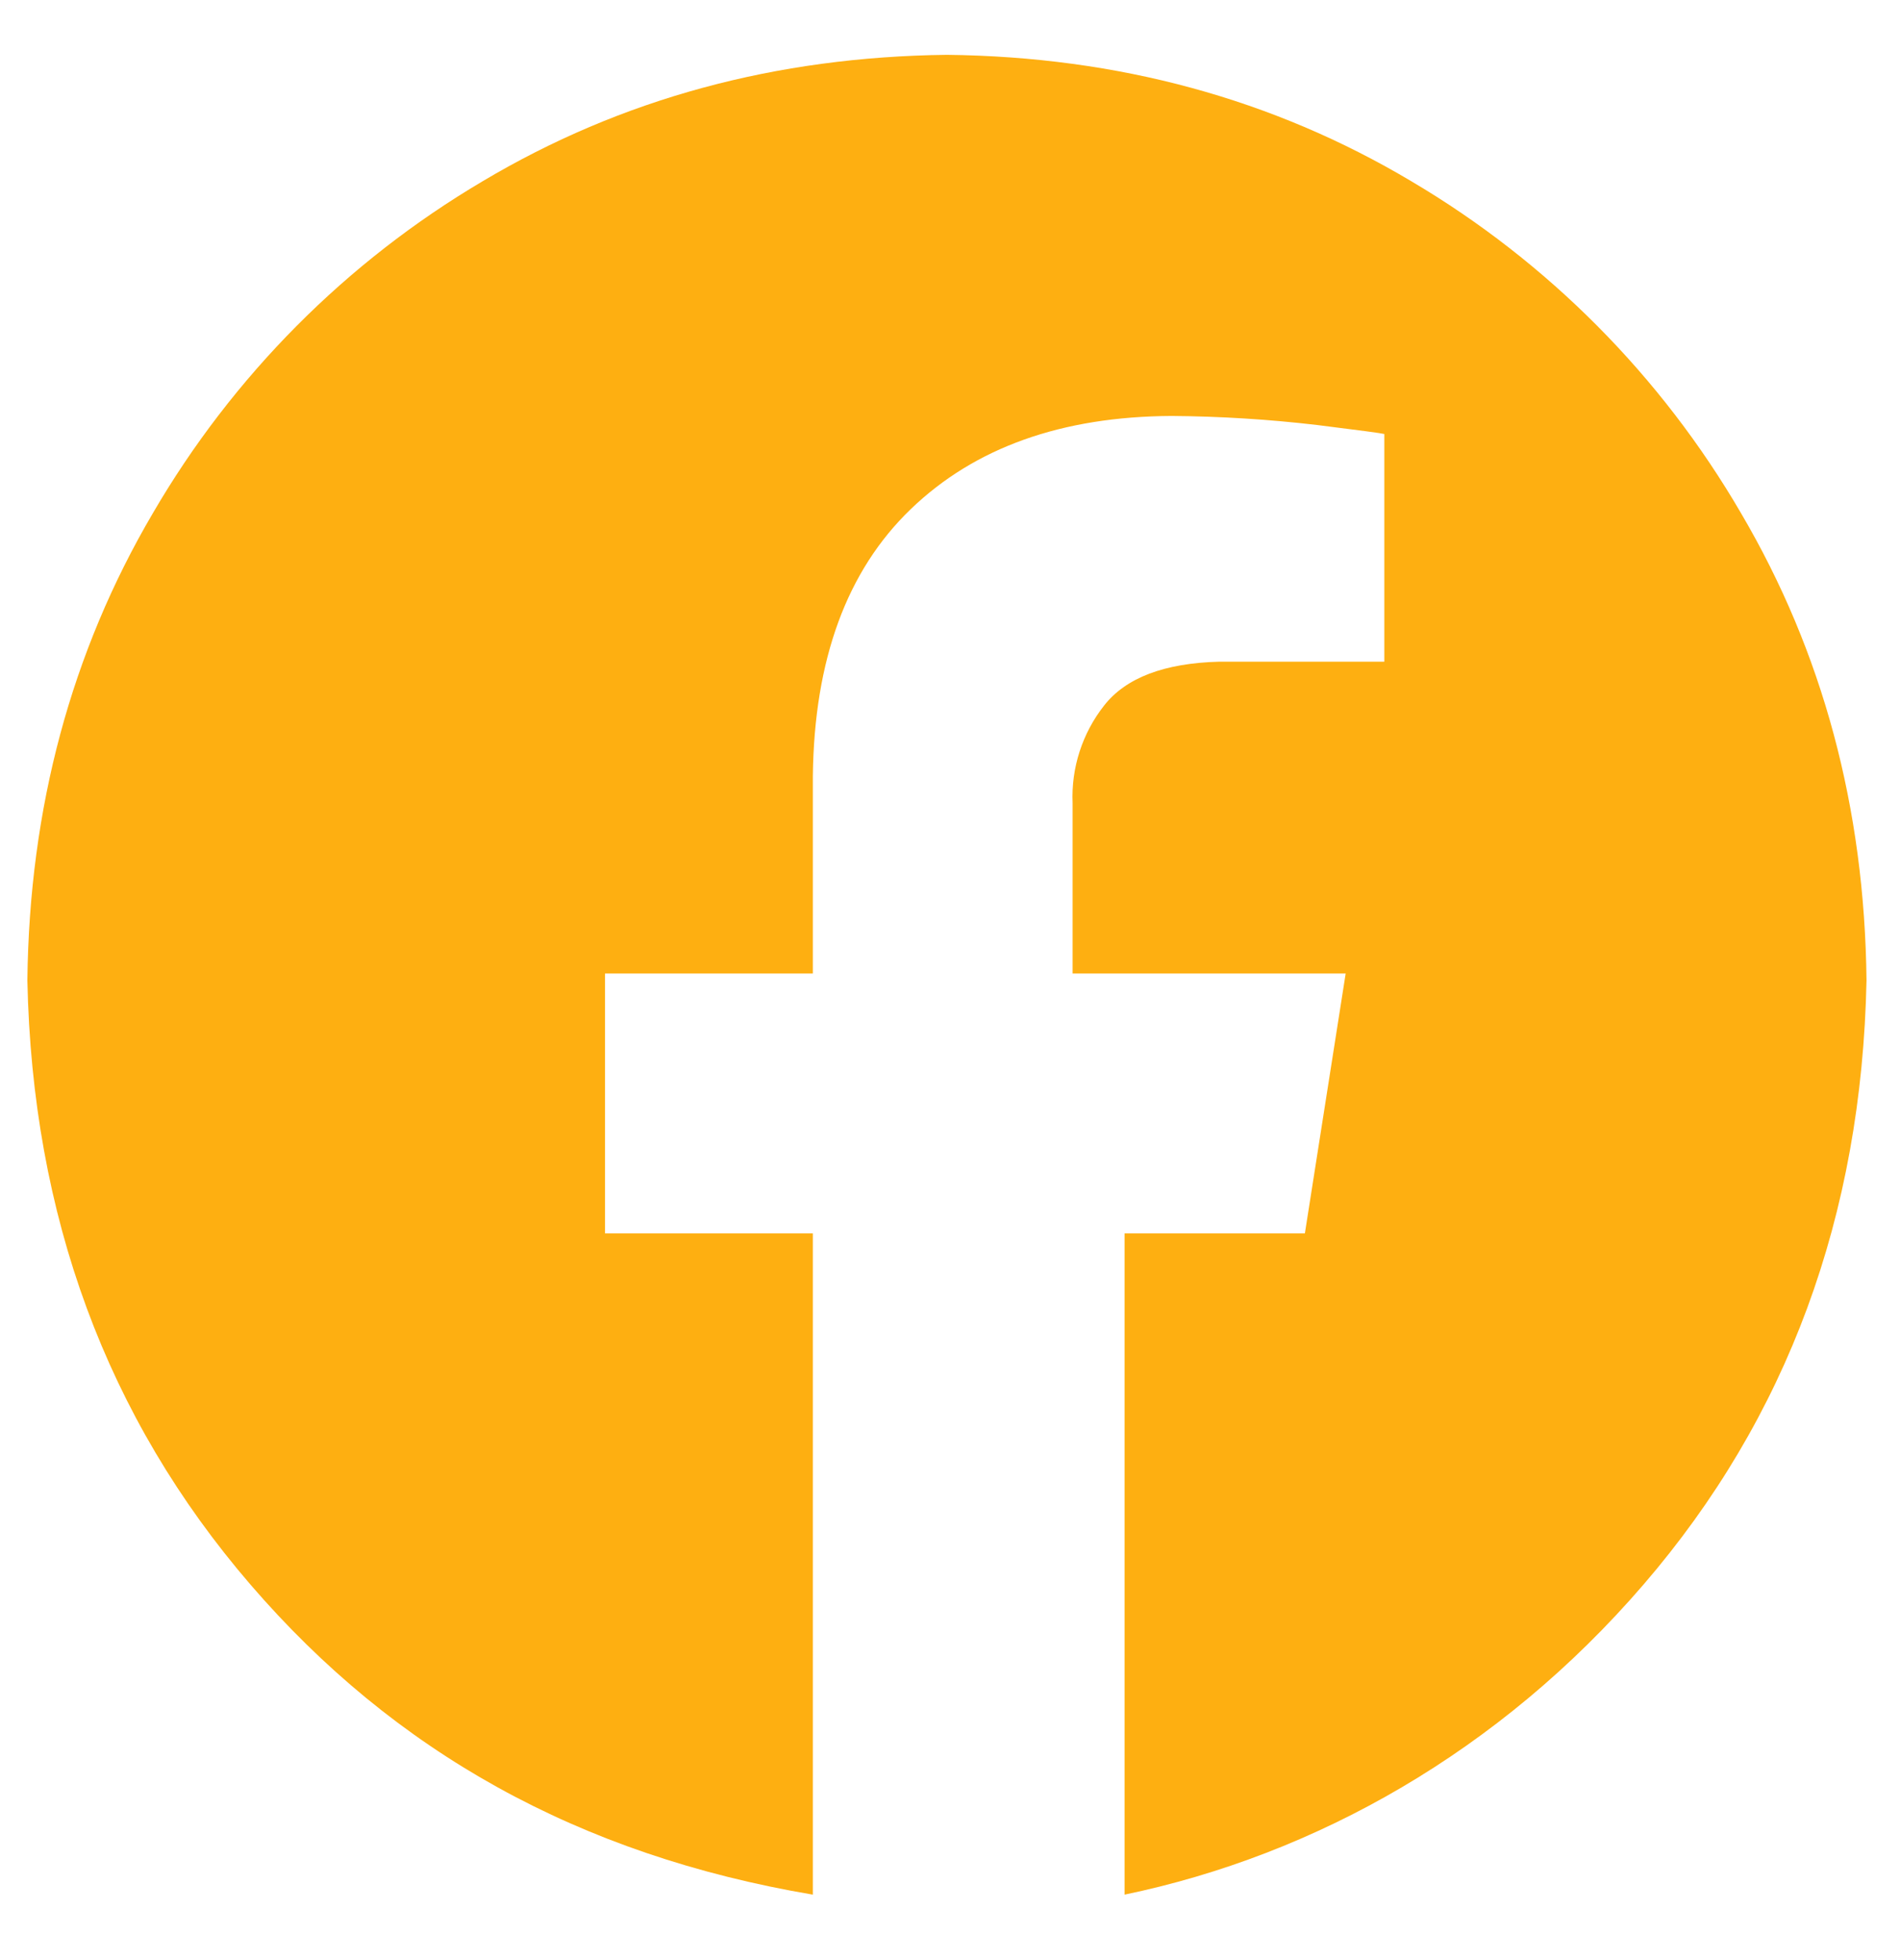 <svg width="32" height="33" viewBox="0 0 32 33" fill="none" xmlns="http://www.w3.org/2000/svg">
    <g clip-path="url(#clip0_4170_2014)">
        <path fill-rule="evenodd" clip-rule="evenodd" d="M15.949 0.923C18.834 0.956 21.439 1.665 23.767 3.05C26.066 4.407 27.979 6.332 29.322 8.639C30.699 10.981 31.404 13.602 31.436 16.505C31.355 20.475 30.102 23.867 27.679 26.679C25.256 29.491 22.153 31.231 18.94 31.898V20.765H21.977L22.664 16.39H18.065V13.524C18.039 12.93 18.227 12.347 18.595 11.879C18.962 11.41 19.61 11.164 20.538 11.14H23.315V7.307C23.275 7.295 22.897 7.244 22.18 7.155C21.368 7.06 20.551 7.009 19.733 7.003C17.882 7.012 16.418 7.534 15.341 8.57C14.263 9.606 13.713 11.104 13.69 13.065V16.39H10.19V20.765H13.69V31.898C9.745 31.231 6.642 29.491 4.219 26.679C1.796 23.867 0.543 20.475 0.461 16.505C0.494 13.602 1.199 10.98 2.575 8.639C3.919 6.332 5.832 4.407 8.131 3.05C10.458 1.665 13.064 0.956 15.949 0.923Z" fill="#FEAF11"/>
    </g>
    <defs>
        <clipPath id="clip0_4170_2014">
            <rect width="32" height="32" fill="#FEAF11" transform="translate(0 0.438)"/>
        </clipPath>
    </defs>
</svg>
